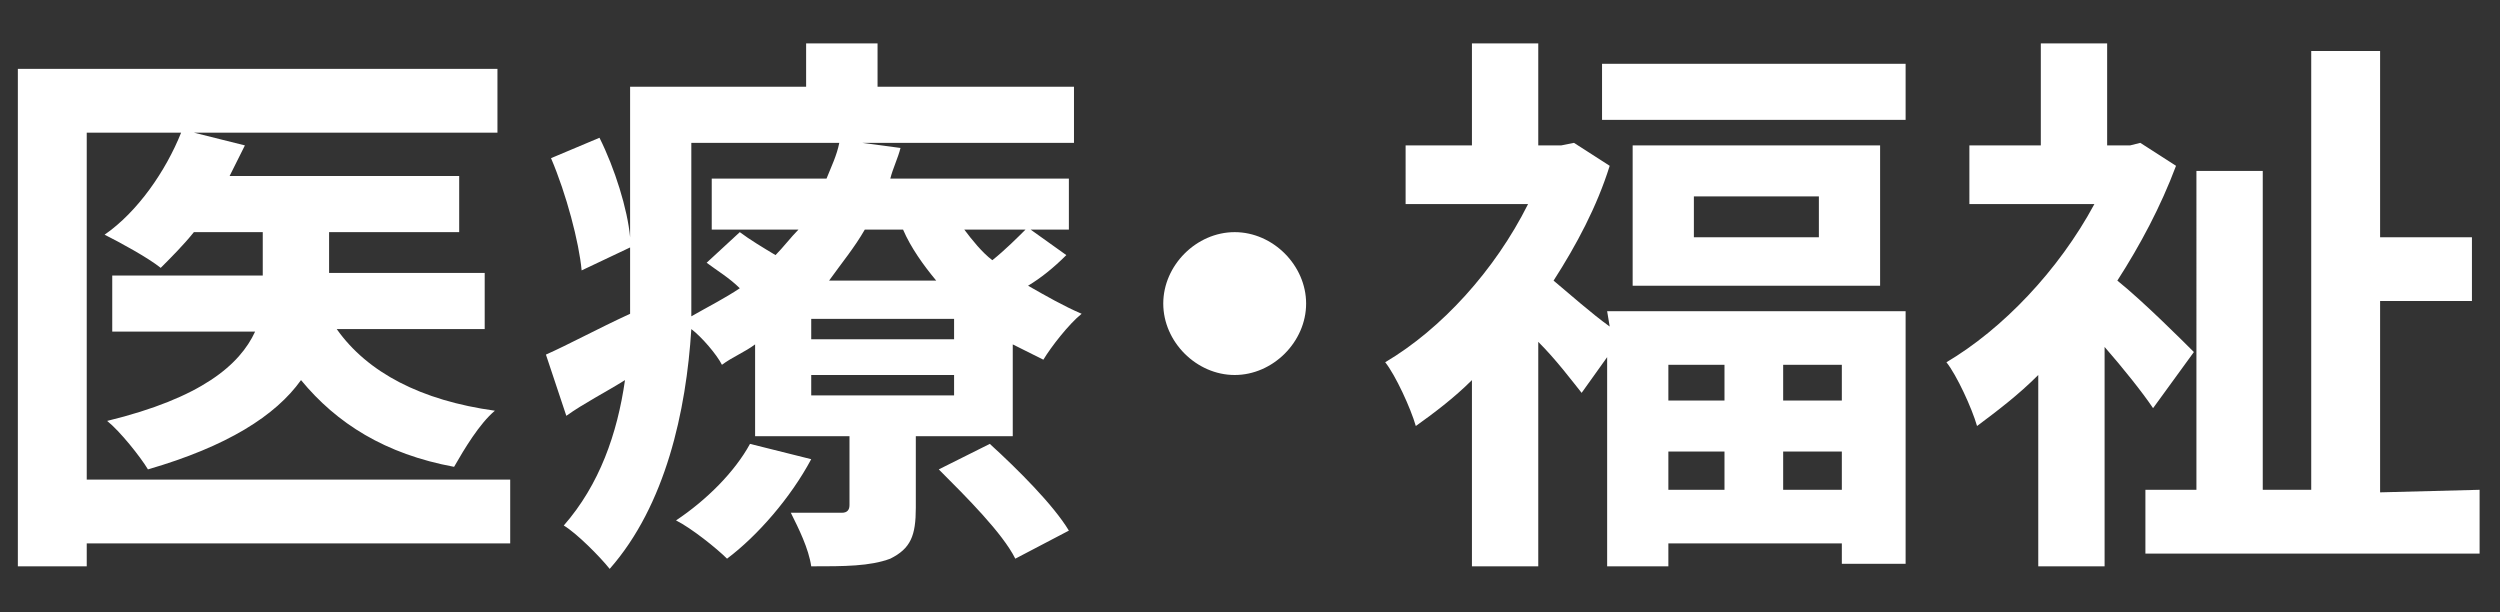 <?xml version="1.0" encoding="utf-8"?>
<!-- Generator: Adobe Illustrator 26.5.0, SVG Export Plug-In . SVG Version: 6.00 Build 0)  -->
<svg version="1.1" id="_レイヤー_1" xmlns="http://www.w3.org/2000/svg" xmlns:xlink="http://www.w3.org/1999/xlink" x="0px"
	 y="0px" viewBox="0 0 98 24" style="enable-background:new 0 0 98 24;" xml:space="preserve">
<rect x="0" y="0" width="98" height="24" fill="#333333" stroke="none"/>
<style type="text/css">
	.st0{fill:#FFFFFF;}
</style>
<g>
	<path class="st0" d="M20,21.3H3.4v0.9H0.7V2.7h18.8v2.5H7.6l2,0.5C9.4,6.1,9.2,6.5,9,6.9h9v2.2h-5.1v1.6H19v2.2h-5.8
		c1.2,1.7,3.3,2.8,6.2,3.2c-0.6,0.5-1.2,1.5-1.6,2.2c-2.7-0.5-4.6-1.7-6-3.4c-1,1.4-2.9,2.6-6,3.5c-0.3-0.5-1.1-1.5-1.6-1.9
		c3.7-0.9,5.2-2.2,5.8-3.5H4.4v-2.2h5.9V9.1H7.6c-0.4,0.5-0.9,1-1.3,1.4c-0.5-0.4-1.6-1-2.2-1.3c1.3-0.9,2.4-2.5,3-4H3.4v13.6H20
		V21.3L20,21.3z"/>
	<path class="st0" d="M41.8,10c-0.5,0.5-1,0.9-1.5,1.2c0.7,0.4,1.4,0.8,2.1,1.1c-0.5,0.4-1.2,1.3-1.5,1.8c-0.4-0.2-0.8-0.4-1.2-0.6
		v3.6h-3.8v2.8c0,1.1-0.2,1.6-1,2c-0.8,0.3-1.8,0.3-3.1,0.3c-0.1-0.7-0.5-1.5-0.8-2.1c0.8,0,1.7,0,2,0c0.2,0,0.3-0.1,0.3-0.3v-2.7
		h-3.7v-3.6c-0.4,0.3-0.9,0.5-1.3,0.8c-0.2-0.4-0.8-1.1-1.2-1.4c-0.2,3.2-1,6.9-3.2,9.4c-0.4-0.5-1.3-1.4-1.8-1.7
		c1.4-1.6,2.1-3.6,2.4-5.7c-0.8,0.5-1.6,0.9-2.3,1.4l-0.8-2.4c0.9-0.4,2-1,3.3-1.6c0-0.6,0-1.2,0-1.7V9.7l-1.9,0.9
		c-0.1-1.1-0.6-3-1.2-4.4l1.9-0.8c0.6,1.2,1.1,2.8,1.2,3.9V3.4h6.9V1.7h2.8v1.7h7.7v2.2h-8.3l1.5,0.2c-0.1,0.4-0.3,0.8-0.4,1.2h7v2
		h-1.5L41.8,10L41.8,10z M31.8,18c-0.8,1.5-2.1,3-3.3,3.9c-0.4-0.4-1.4-1.2-2-1.5c1.2-0.8,2.3-1.9,2.9-3C29.4,17.4,31.8,18,31.8,18z
		 M27.1,10.5c0,0.6,0,1.2,0,1.9c0.7-0.4,1.3-0.7,1.9-1.1c-0.4-0.4-0.9-0.7-1.3-1L29,9.1c0.4,0.3,0.9,0.6,1.4,0.9
		C30.7,9.7,31,9.3,31.3,9h-3.4V7h4.5c0.2-0.5,0.4-0.9,0.5-1.4h-5.8L27.1,10.5L27.1,10.5z M37.4,12.5h-5.6v0.8h5.6V12.5z M37.4,14.7
		h-5.6v0.8h5.6V14.7z M33.9,9c-0.4,0.7-0.9,1.3-1.4,2h4.2c-0.5-0.6-1-1.3-1.3-2H33.9L33.9,9z M38.8,17.4c1.1,1,2.5,2.4,3.1,3.4
		l-2.1,1.1c-0.5-1-1.9-2.4-3-3.5C36.8,18.4,38.8,17.4,38.8,17.4z M37.8,9c0.3,0.4,0.7,0.9,1.1,1.2c0.5-0.4,1-0.9,1.3-1.2H37.8z"/>
	<path class="st0" d="M51.2,11.9c0,1.5-1.3,2.8-2.8,2.8s-2.8-1.3-2.8-2.8s1.3-2.8,2.8-2.8S51.2,10.4,51.2,11.9z"/>
	<path class="st0" d="M63,12.2h11.7v9.9h-2.5v-0.8h-6.8v0.9H63V14l-1,1.4c-0.4-0.5-1-1.3-1.7-2v8.8h-2.6v-7.3
		c-0.7,0.7-1.5,1.3-2.2,1.8c-0.2-0.7-0.8-2-1.2-2.5c2.2-1.3,4.3-3.6,5.6-6.2h-4.8V5.7h2.6V1.7h2.6v4h0.9l0.5-0.1l1.4,0.9
		c-0.5,1.6-1.3,3.1-2.2,4.5c0.6,0.5,1.5,1.3,2.2,1.8L63,12.2L63,12.2z M74.7,2.5v2.2H62.8V2.5C62.8,2.5,74.7,2.5,74.7,2.5z
		 M73.7,5.7v5.5H64V5.7C64,5.7,73.7,5.7,73.7,5.7z M65.4,14.3v1.4h2.2v-1.4H65.4z M65.4,19.2h2.2v-1.5h-2.2V19.2z M71.3,7.7h-4.9
		v1.6h4.9V7.7z M72.2,14.3h-2.3v1.4h2.3V14.3z M72.2,19.2v-1.5h-2.3v1.5H72.2z"/>
	<path class="st0" d="M84.4,16c-0.4-0.6-1.2-1.6-1.9-2.4v8.6h-2.6v-7.5c-0.8,0.8-1.6,1.4-2.4,2c-0.2-0.7-0.8-2-1.2-2.5
		c2.2-1.3,4.4-3.6,5.8-6.2h-4.9V5.7h2.8v-4h2.6v4h0.9l0.4-0.1l1.4,0.9C84.7,8.1,83.9,9.6,83,11c1,0.8,2.6,2.4,3,2.8L84.4,16L84.4,16
		z M97.2,19.2v2.5H84.1v-2.5h2V6.7h2.6v12.5h1.9V2h2.7v7.3h3.6v2.5h-3.6v7.5L97.2,19.2L97.2,19.2z"/>
</g>
</svg>
